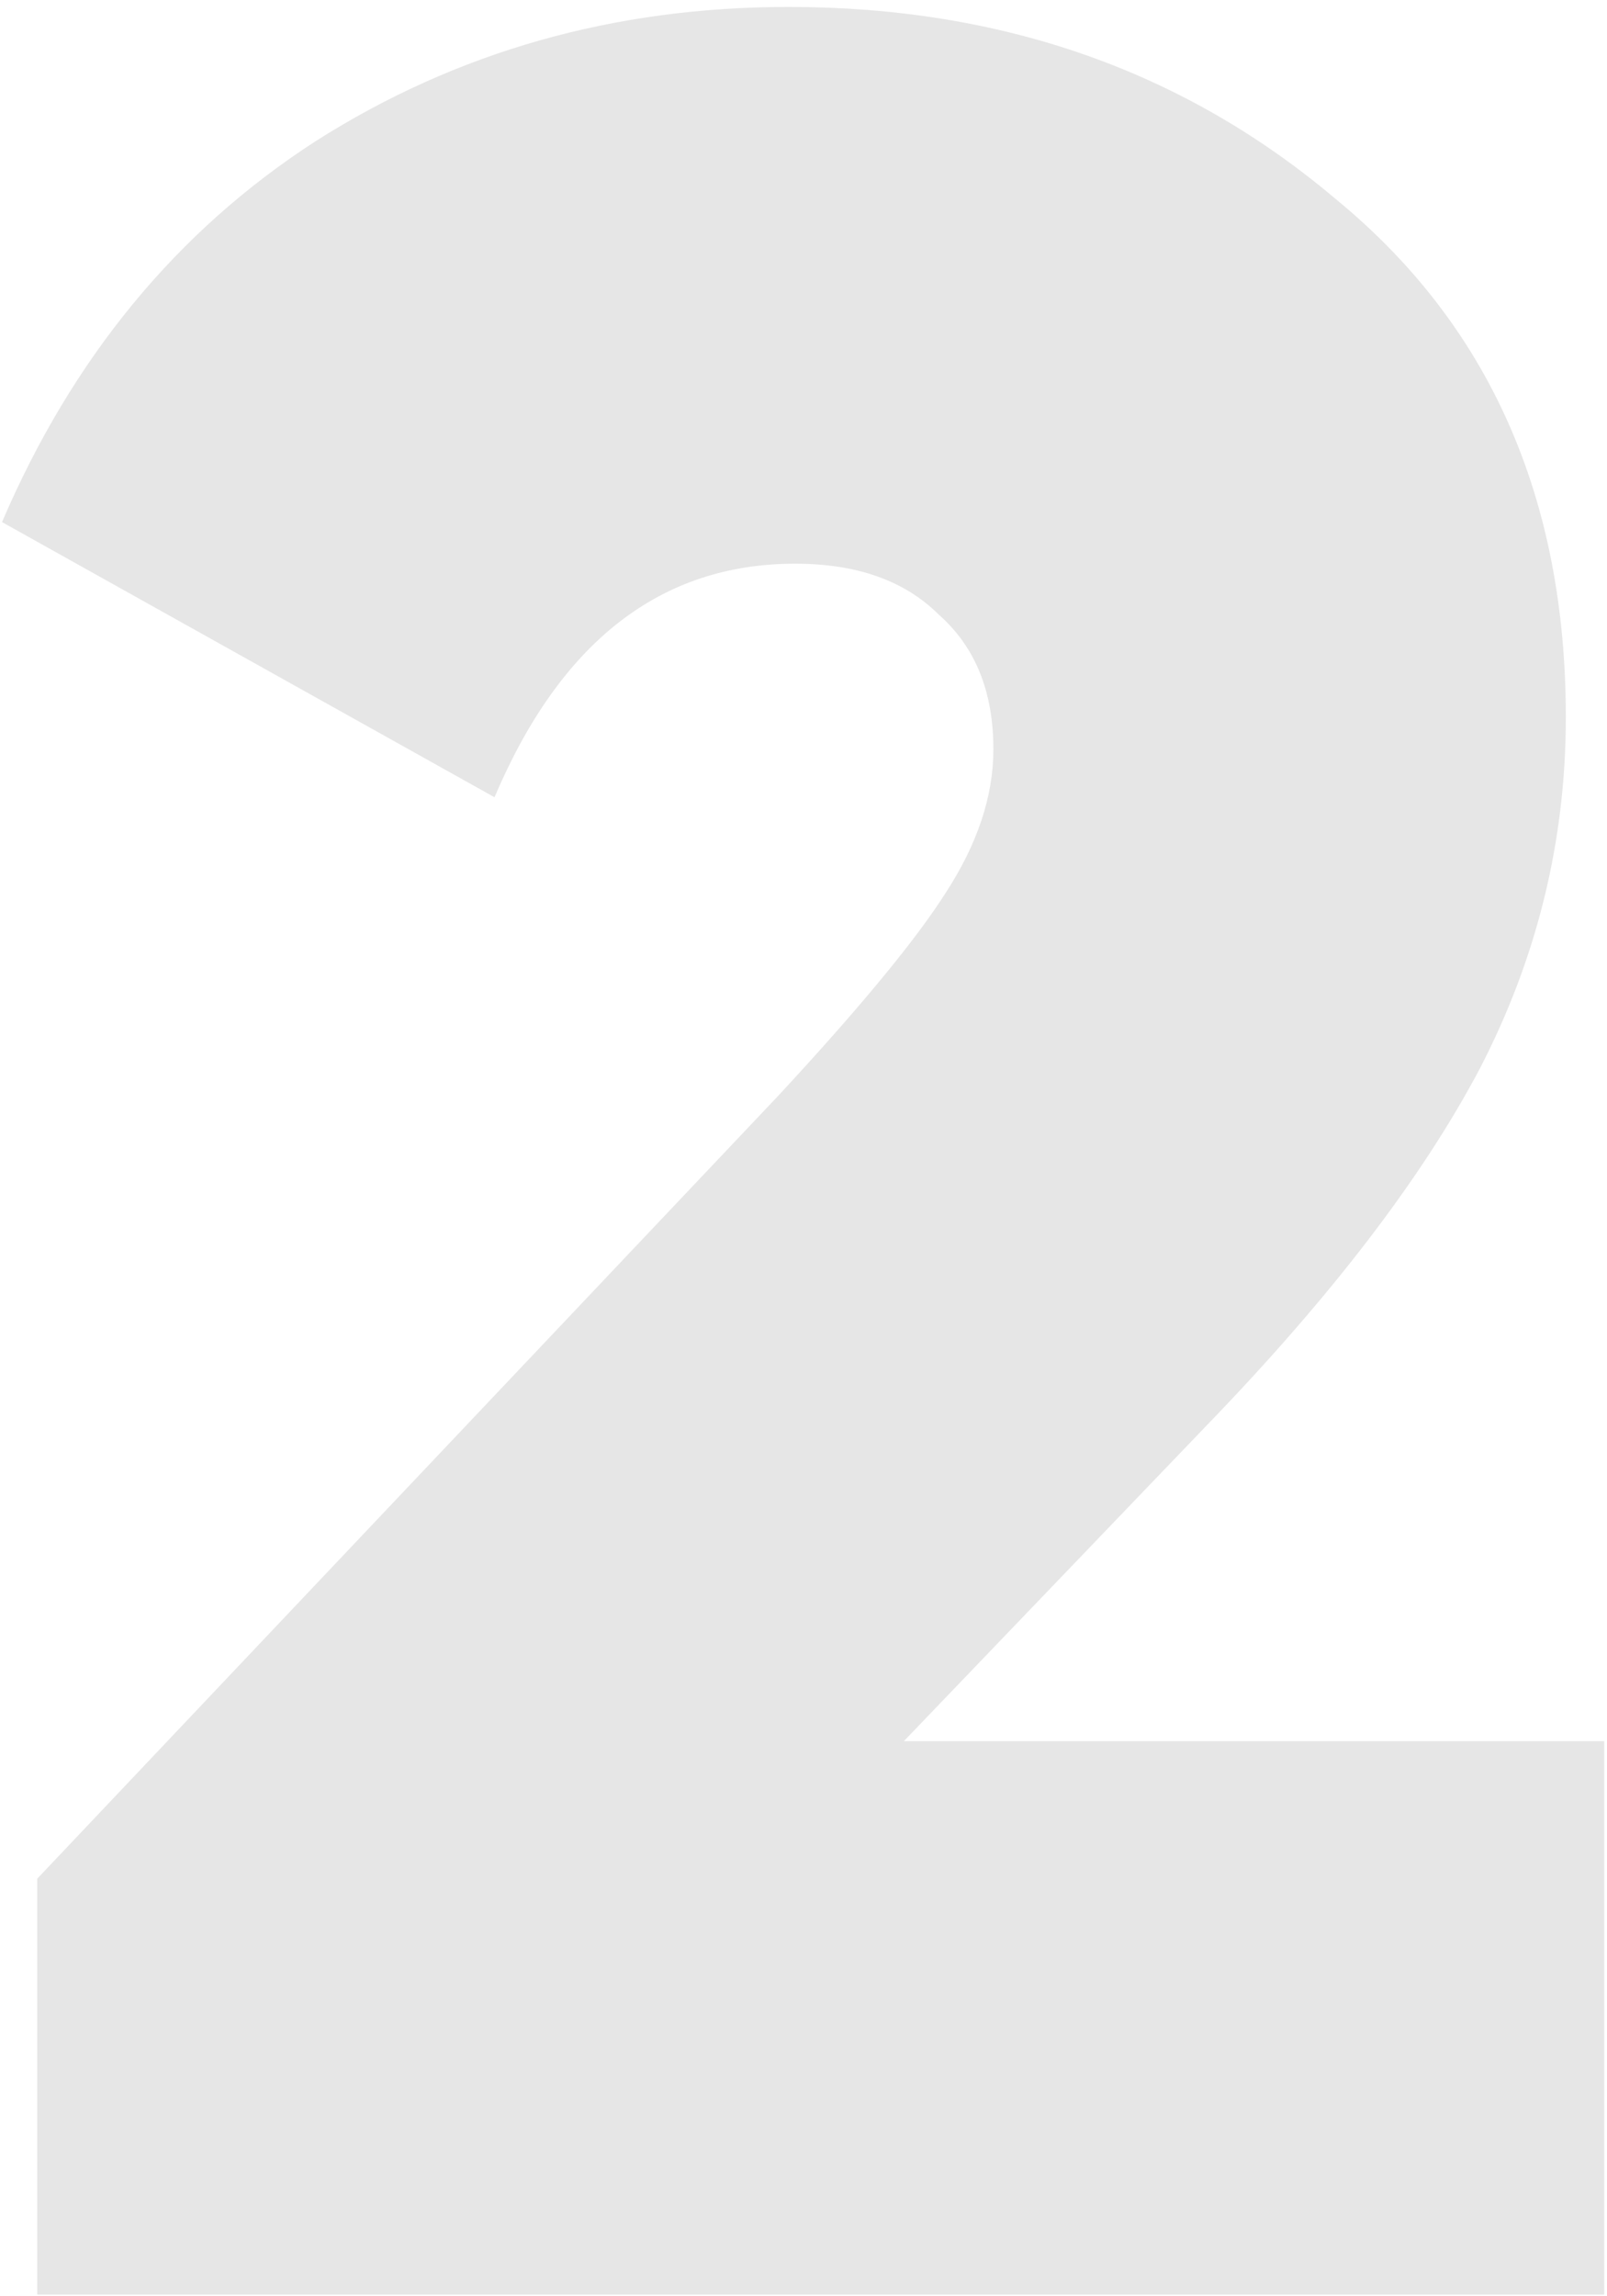<?xml version="1.0" encoding="UTF-8"?> <svg xmlns="http://www.w3.org/2000/svg" width="201" height="287" viewBox="0 0 201 287" fill="none"> <path opacity="0.1" d="M200.651 286.867H4.651V234.867L97.451 136.867C107.585 125.934 114.518 117.534 118.251 111.667C122.251 105.534 124.251 99.534 124.251 93.667C124.251 86.467 121.985 80.867 117.451 76.867C113.185 72.6 107.185 70.467 99.451 70.467C82.651 70.467 70.118 80.2 61.851 99.667L0.251 65.267C9.051 44.734 22.118 28.867 39.451 17.667C57.051 6.467 76.785 0.867 98.651 0.867C125.318 0.867 148.118 8.867 167.051 24.867C186.251 40.6 195.851 62.2 195.851 89.667C195.851 105.134 192.251 119.8 185.051 133.667C177.851 147.267 166.518 162.067 151.051 178.067L113.051 217.667H200.651V286.867Z" fill="black"></path> </svg> 